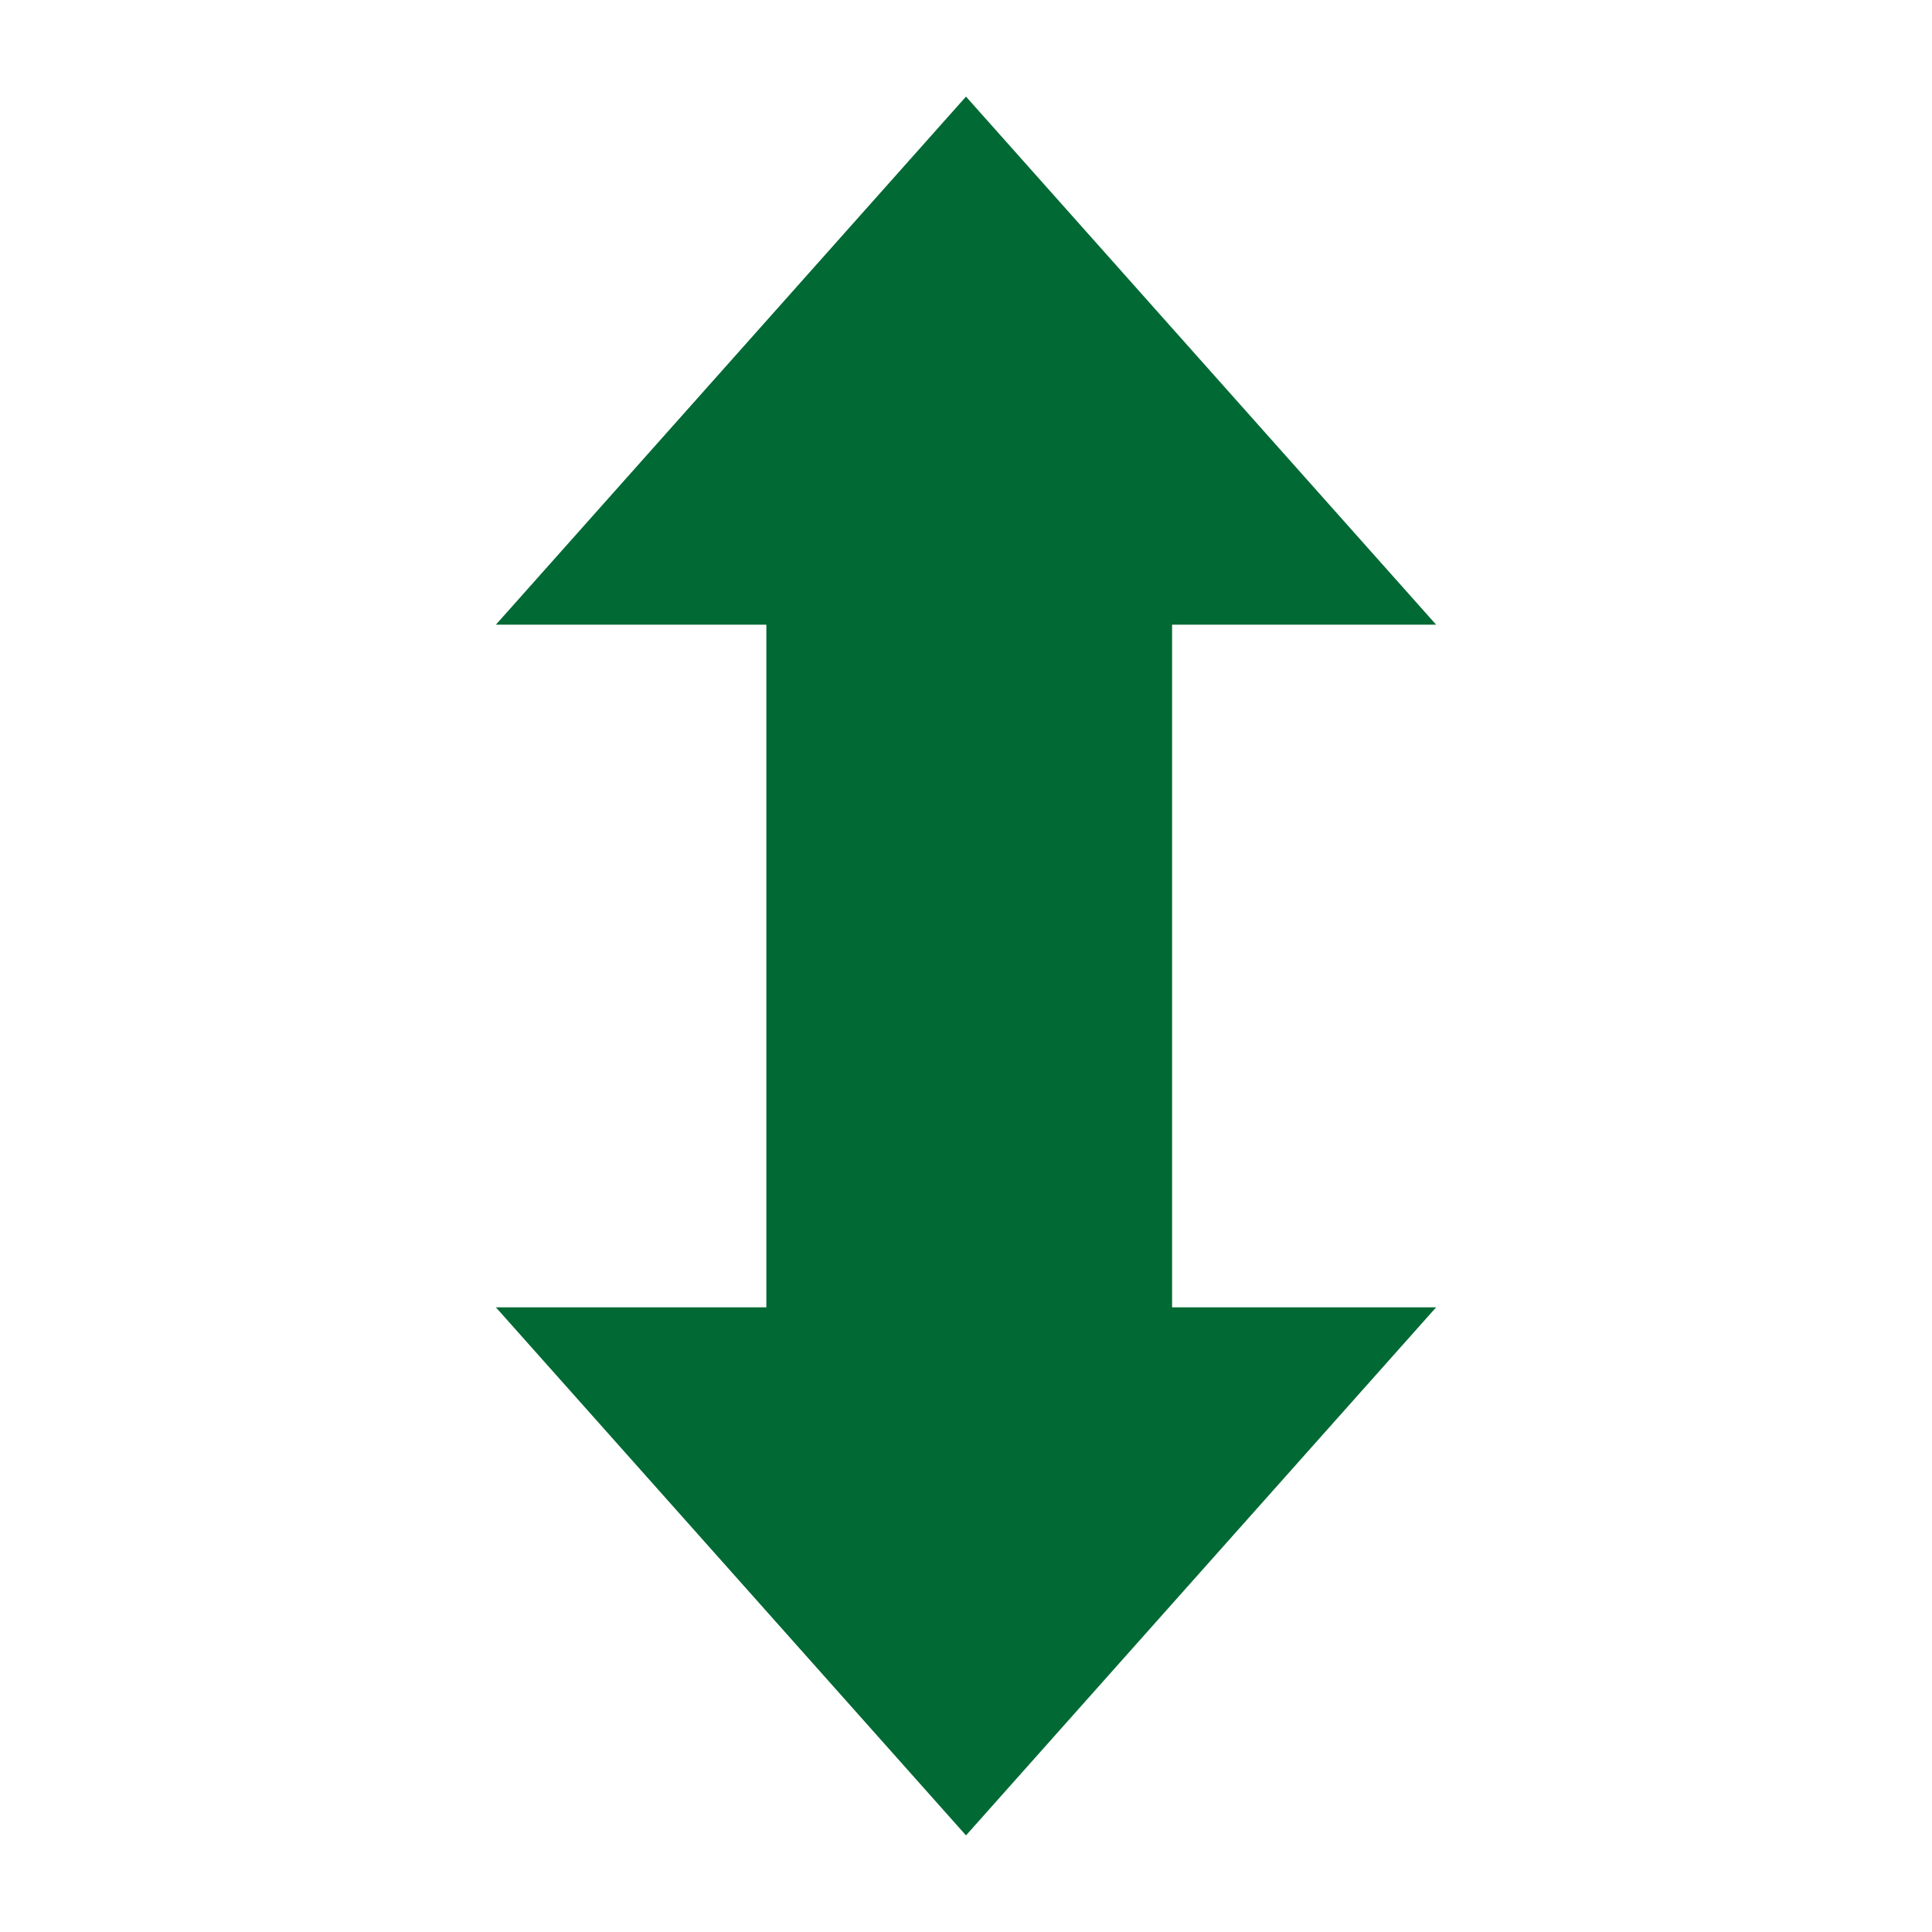 <?xml version="1.0" encoding="UTF-8"?>
<svg xmlns="http://www.w3.org/2000/svg" version="1.1" viewBox="0 0 30 30">
  <defs>
    <style>
      .cls-1 {
        fill: #006934;
      }
    </style>
  </defs>
  <!-- Generator: Adobe Illustrator 28.6.0, SVG Export Plug-In . SVG Version: 1.2.0 Build 709)  -->
  <g>
    <g id="_レイヤー_1" data-name="レイヤー_1">
      <g>
        <rect class="cls-1" x="11.9" y="7.6" width="6.3" height="14.9"/>
        <polygon class="cls-1" points="22.3 9.7 7.7 9.7 15 1.5 22.3 9.7"/>
        <polygon class="cls-1" points="7.7 20.3 22.3 20.3 15 28.5 7.7 20.3"/>
      </g>
    </g>
  </g>
</svg>